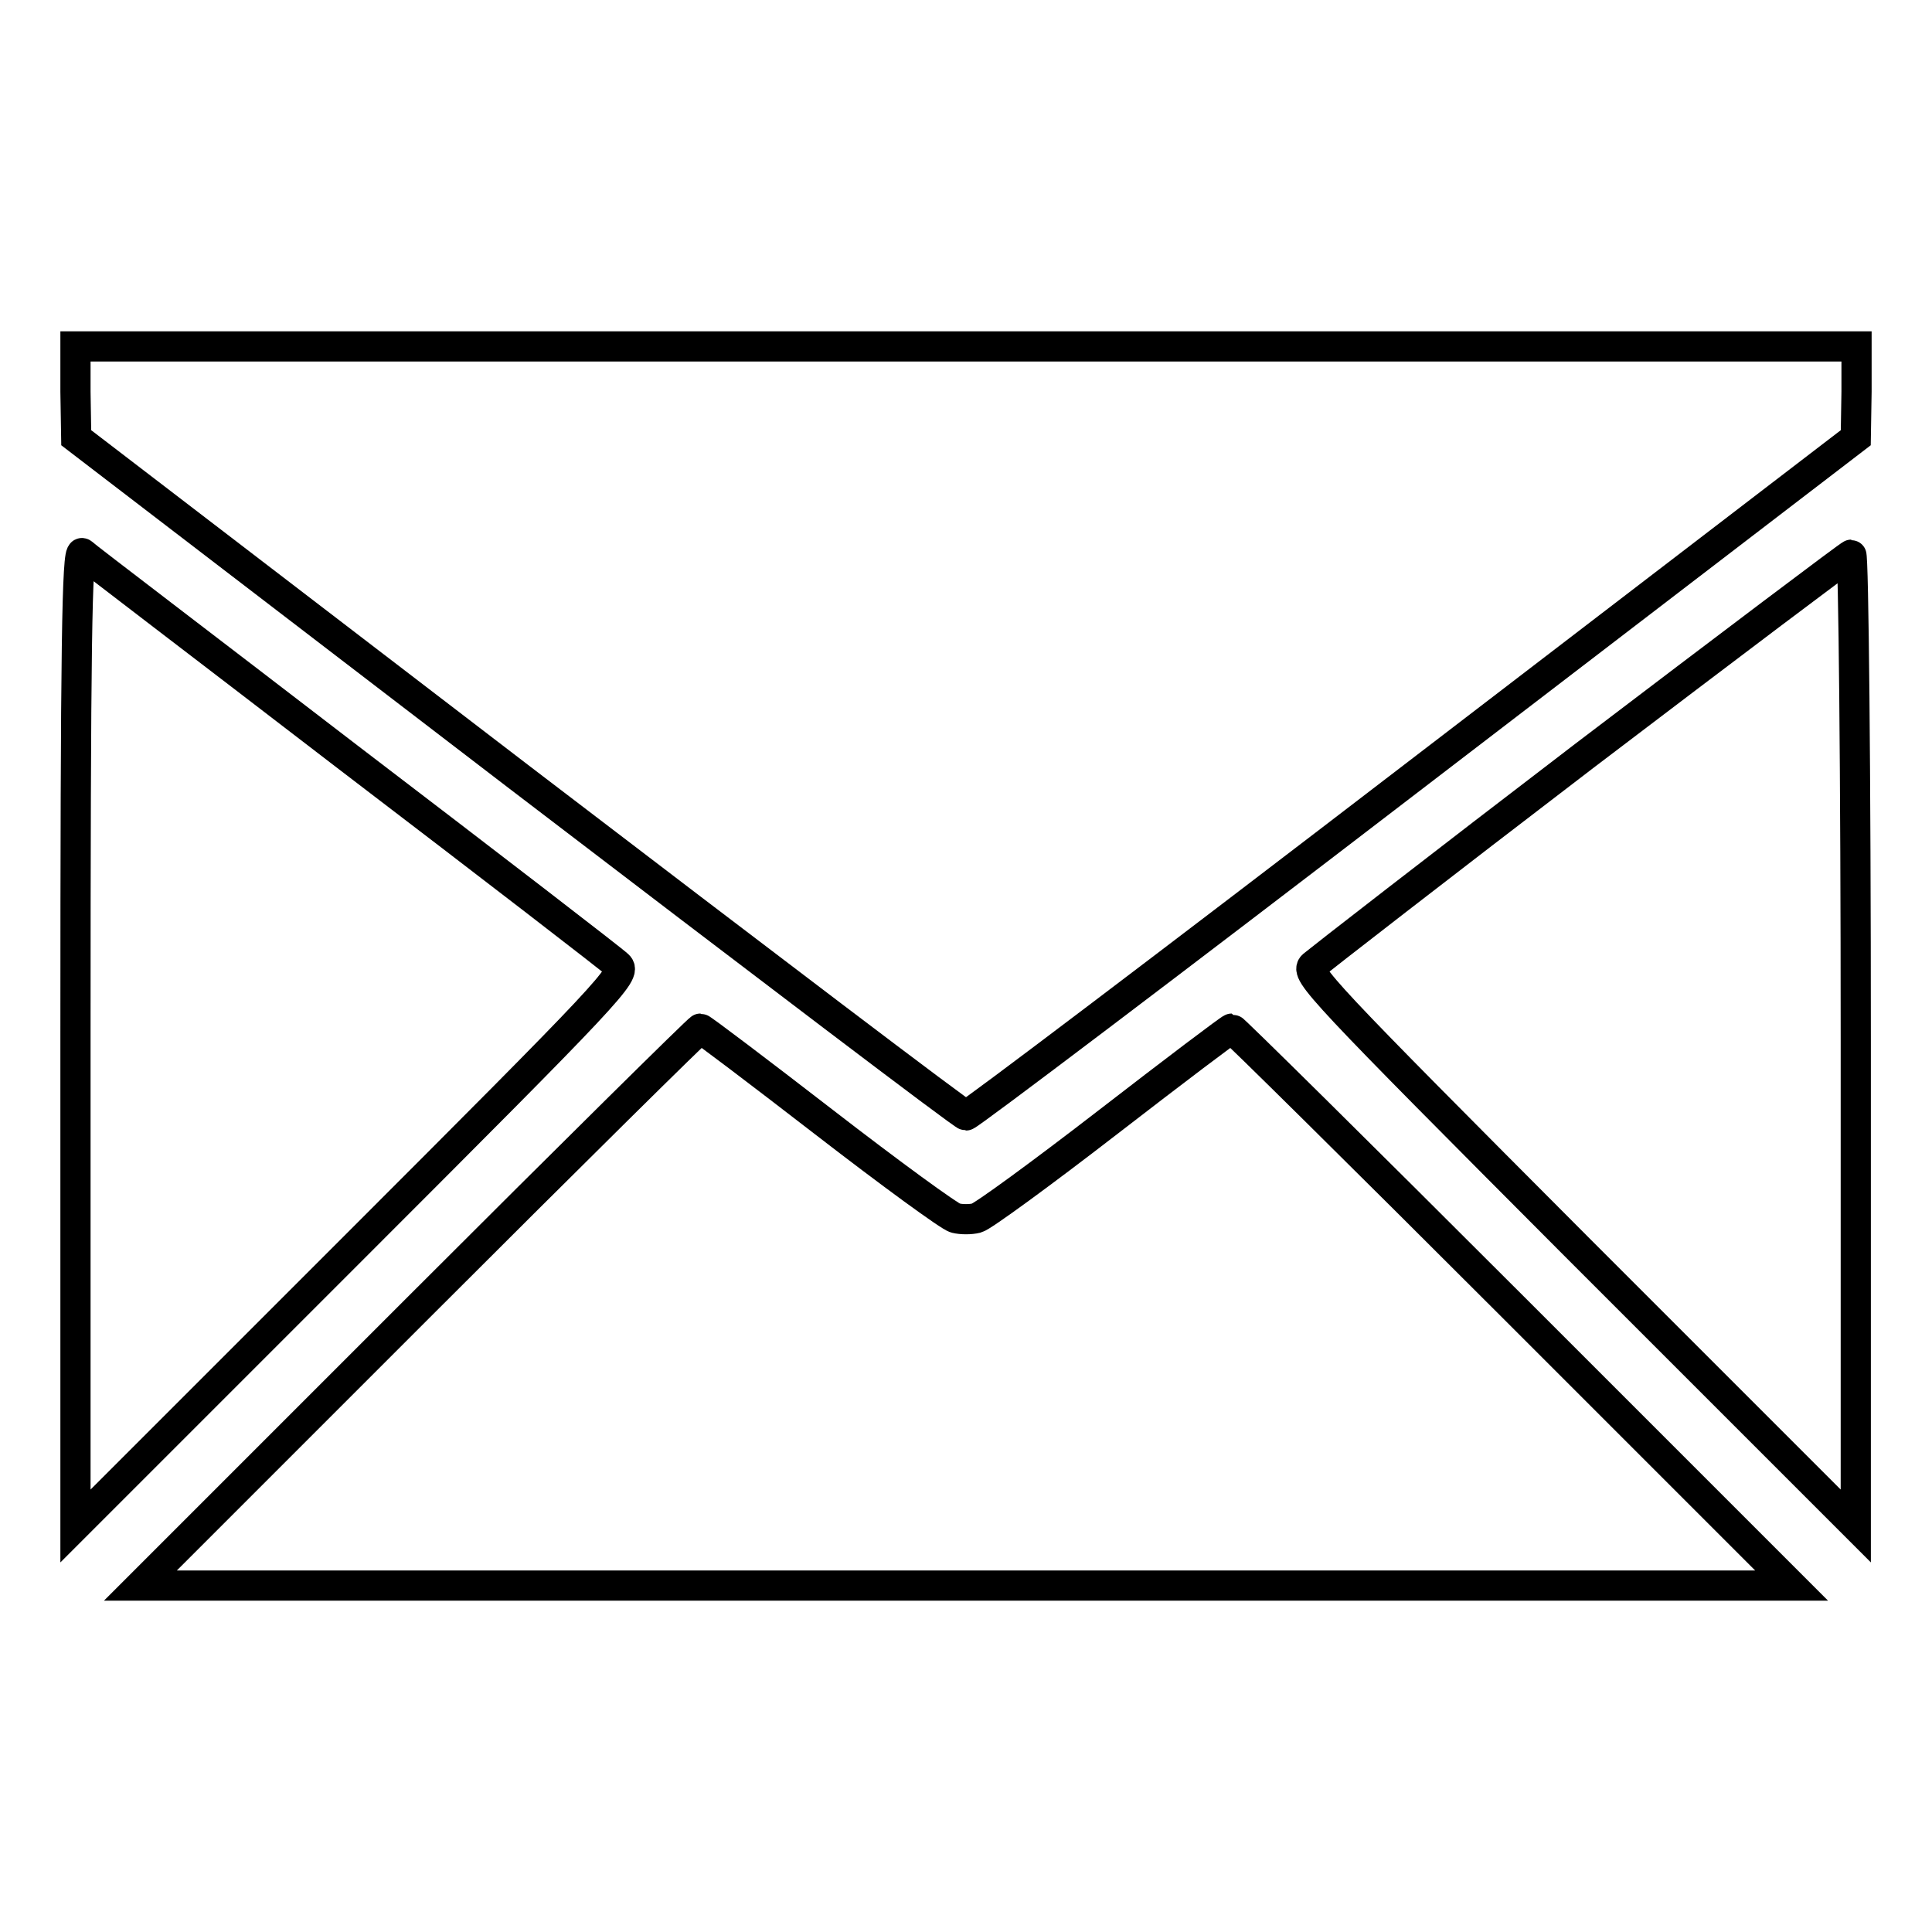 <?xml version="1.0" encoding="utf-8"?>
<!-- Svg Vector Icons : http://www.onlinewebfonts.com/icon -->
<!DOCTYPE svg PUBLIC "-//W3C//DTD SVG 1.1//EN" "http://www.w3.org/Graphics/SVG/1.1/DTD/svg11.dtd">
<svg version="1.1" xmlns="http://www.w3.org/2000/svg" xmlns:xlink="http://www.w3.org/1999/xlink" x="0px" y="0px" viewBox="0 0 256 256" enable-background="new 0 0 256 256" xml:space="preserve">
<g><g><g><path stroke-width="4" fill-opacity="0" stroke="#000000"  d="M10,51.9l0.1,6.1l58.6,44.9c32.2,24.6,58.9,44.9,59.3,44.9s27.1-20.2,59.3-44.9L245.9,58l0.1-6.1v-6H128H10V51.9z"/><path stroke-width="4" fill-opacity="0" stroke="#000000"  d="M10,137.4v64.8l36.6-36.6C81,131.2,83.1,129,81.9,127.9c-0.6-0.6-16.7-13-35.7-27.5c-19-14.6-34.9-26.7-35.3-27.1C10.2,72.8,10,85.7,10,137.4z"/><path stroke-width="4" fill-opacity="0" stroke="#000000"  d="M210,100.1c-19.1,14.6-35.3,27.2-36,27.8c-1.2,1,0.9,3.2,35.3,37.7l36.6,36.6v-64.4c0-35.3-0.3-64.3-0.6-64.3C245.1,73.5,229.2,85.5,210,100.1z"/><path stroke-width="4" fill-opacity="0" stroke="#000000"  d="M55.5,173.2l-36.9,36.9H128h109.4l-36.9-36.9c-20.3-20.3-37.1-36.9-37.3-36.9c-0.2,0-7.6,5.6-16.4,12.4c-8.8,6.8-16.6,12.5-17.4,12.7s-2,0.2-2.8,0s-8.6-5.9-17.4-12.7c-8.8-6.8-16.2-12.4-16.4-12.4S75.8,152.9,55.5,173.2z"/></g></g></g>
</svg>